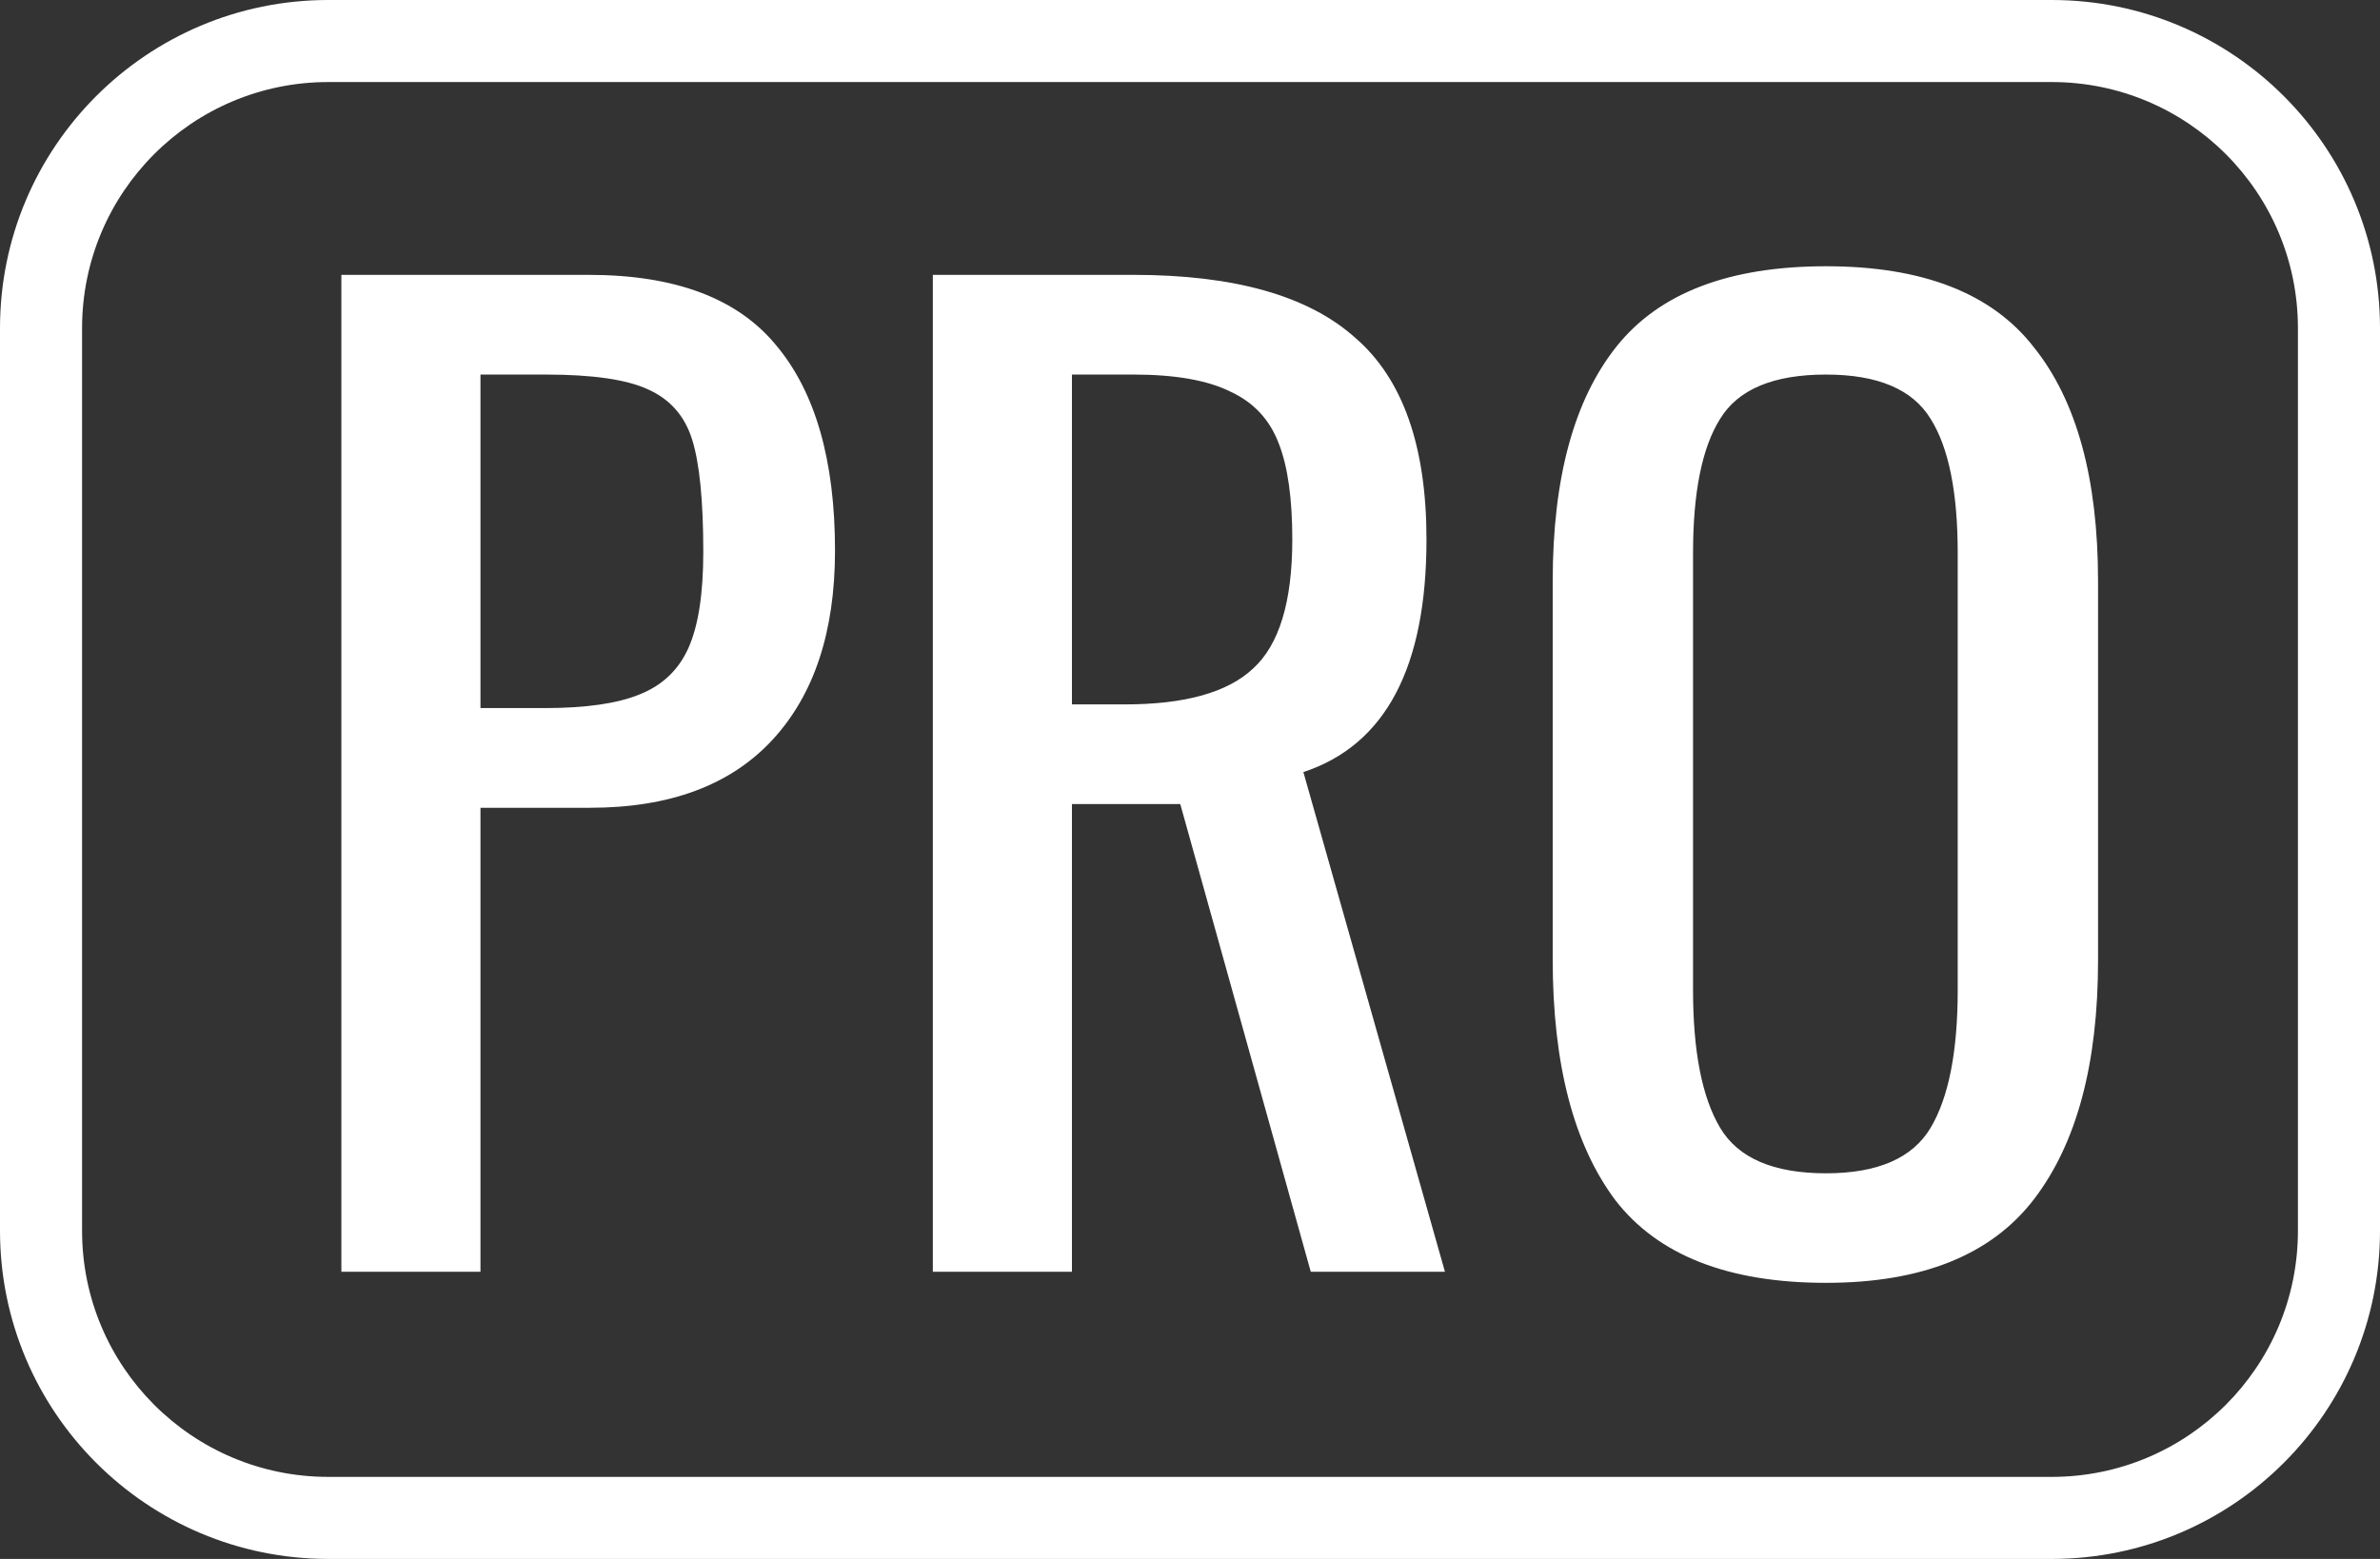 <svg width="58" height="38" viewBox="0 0 58 38" fill="white" xmlns="http://www.w3.org/2000/svg">
<rect x="0" y="0" width="58" height="38" fill="#333333" stroke="none"/>
<path fill-rule="evenodd" clip-rule="evenodd" d="M8 2H50C53.314 2 56 4.686 56 8V30C56 33.314 53.314 36 50 36H8C4.686 36 2 33.314 2 30V8C2 4.686 4.686 2 8 2ZM0 8C0 3.582 3.582 0 8 0H50C54.418 0 58 3.582 58 8V30C58 34.418 54.418 38 50 38H8C3.582 38 0 34.418 0 30V8ZM39.369 29.26C40.409 30.6 42.119 31.27 44.499 31.27C46.839 31.27 48.529 30.59 49.569 29.23C50.609 27.87 51.129 25.93 51.129 23.41V14.17C51.129 11.67 50.609 9.77 49.569 8.47C48.549 7.15 46.859 6.49 44.499 6.49C42.139 6.49 40.439 7.14 39.399 8.44C38.359 9.74 37.839 11.65 37.839 14.17V23.38C37.839 25.94 38.349 27.9 39.369 29.26ZM47.049 27.49C46.609 28.23 45.759 28.6 44.499 28.6C43.219 28.6 42.359 28.23 41.919 27.49C41.479 26.75 41.259 25.63 41.259 24.13V13.48C41.259 12 41.479 10.91 41.919 10.21C42.359 9.49 43.219 9.13 44.499 9.13C45.759 9.13 46.609 9.49 47.049 10.21C47.489 10.91 47.709 12 47.709 13.48V24.13C47.709 25.63 47.489 26.75 47.049 27.49ZM8.319 6.7H14.349C16.449 6.7 17.969 7.27 18.909 8.41C19.869 9.55 20.349 11.22 20.349 13.42C20.349 15.4 19.839 16.94 18.819 18.04C17.799 19.14 16.319 19.69 14.379 19.69H11.709V31H8.319V6.7ZM13.269 17.26C14.269 17.26 15.039 17.15 15.579 16.93C16.139 16.71 16.539 16.33 16.779 15.79C17.019 15.25 17.139 14.47 17.139 13.45C17.139 12.21 17.049 11.3 16.869 10.72C16.689 10.14 16.329 9.73 15.789 9.49C15.269 9.25 14.439 9.13 13.299 9.13H11.709V17.26H13.269ZM22.733 6.7H27.623C30.083 6.7 31.883 7.21 33.023 8.23C34.183 9.23 34.763 10.87 34.763 13.15C34.763 16.27 33.763 18.16 31.763 18.82L35.213 31H31.943L28.763 19.6H26.123V31H22.733V6.7ZM27.413 17.17C28.873 17.17 29.913 16.88 30.533 16.3C31.173 15.72 31.493 14.67 31.493 13.15C31.493 12.15 31.383 11.37 31.163 10.81C30.943 10.23 30.553 9.81 29.993 9.55C29.433 9.27 28.643 9.13 27.623 9.13H26.123V17.17H27.413Z" />
</svg>
